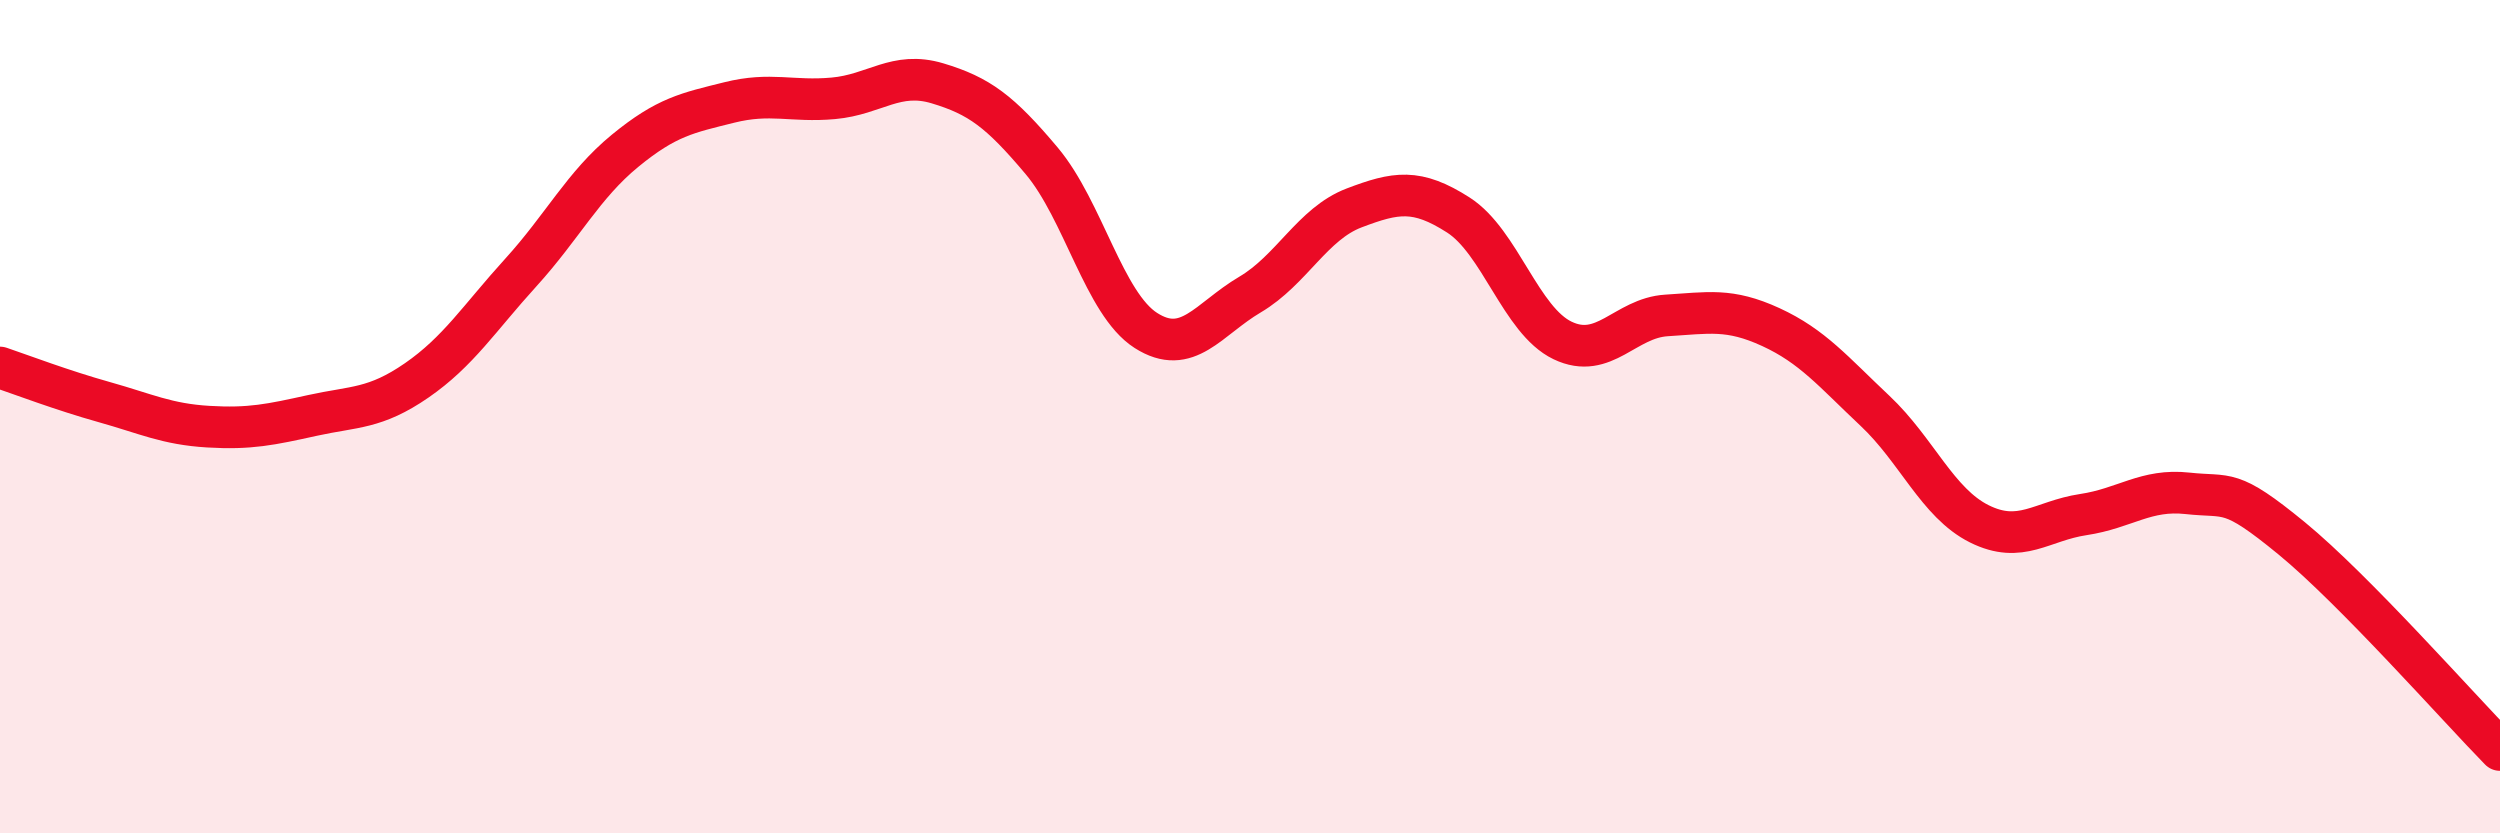 
    <svg width="60" height="20" viewBox="0 0 60 20" xmlns="http://www.w3.org/2000/svg">
      <path
        d="M 0,8.82 C 0.5,8.99 1.5,9.37 2.5,9.65 C 3.5,9.93 4,10.18 5,10.24 C 6,10.3 6.5,10.19 7.5,9.97 C 8.5,9.75 9,9.82 10,9.13 C 11,8.44 11.5,7.64 12.5,6.54 C 13.5,5.44 14,4.44 15,3.62 C 16,2.8 16.5,2.71 17.5,2.46 C 18.5,2.21 19,2.45 20,2.36 C 21,2.27 21.5,1.7 22.5,2 C 23.5,2.3 24,2.67 25,3.86 C 26,5.05 26.5,7.29 27.5,7.93 C 28.5,8.57 29,7.66 30,7.07 C 31,6.48 31.5,5.37 32.5,4.99 C 33.5,4.61 34,4.52 35,5.16 C 36,5.8 36.5,7.69 37.5,8.17 C 38.5,8.65 39,7.63 40,7.57 C 41,7.51 41.5,7.39 42.5,7.85 C 43.5,8.31 44,8.92 45,9.86 C 46,10.8 46.5,12.07 47.5,12.57 C 48.5,13.07 49,12.5 50,12.35 C 51,12.2 51.5,11.73 52.5,11.84 C 53.5,11.95 53.5,11.69 55,12.92 C 56.5,14.15 59,16.98 60,18L60 20L0 20Z"
        fill="#EB0A25"
        opacity="0.1"
        stroke-linecap="round"
        stroke-linejoin="round"
      />
      <path
        d="M 0,8.82 C 0.5,8.99 1.5,9.37 2.5,9.65 C 3.5,9.93 4,10.18 5,10.24 C 6,10.3 6.5,10.19 7.5,9.97 C 8.5,9.75 9,9.82 10,9.13 C 11,8.44 11.5,7.64 12.5,6.54 C 13.5,5.44 14,4.44 15,3.62 C 16,2.8 16.5,2.71 17.5,2.46 C 18.5,2.21 19,2.45 20,2.36 C 21,2.27 21.5,1.7 22.5,2 C 23.5,2.3 24,2.67 25,3.86 C 26,5.05 26.5,7.29 27.5,7.93 C 28.5,8.57 29,7.66 30,7.07 C 31,6.48 31.5,5.37 32.5,4.99 C 33.5,4.61 34,4.52 35,5.16 C 36,5.8 36.5,7.69 37.5,8.17 C 38.5,8.65 39,7.63 40,7.57 C 41,7.51 41.5,7.39 42.5,7.85 C 43.5,8.31 44,8.92 45,9.86 C 46,10.8 46.5,12.07 47.5,12.57 C 48.5,13.07 49,12.5 50,12.35 C 51,12.2 51.5,11.73 52.5,11.84 C 53.5,11.95 53.5,11.69 55,12.92 C 56.5,14.15 59,16.98 60,18"
        stroke="#EB0A25"
        stroke-width="1"
        fill="none"
        stroke-linecap="round"
        stroke-linejoin="round"
      />
    </svg>
  